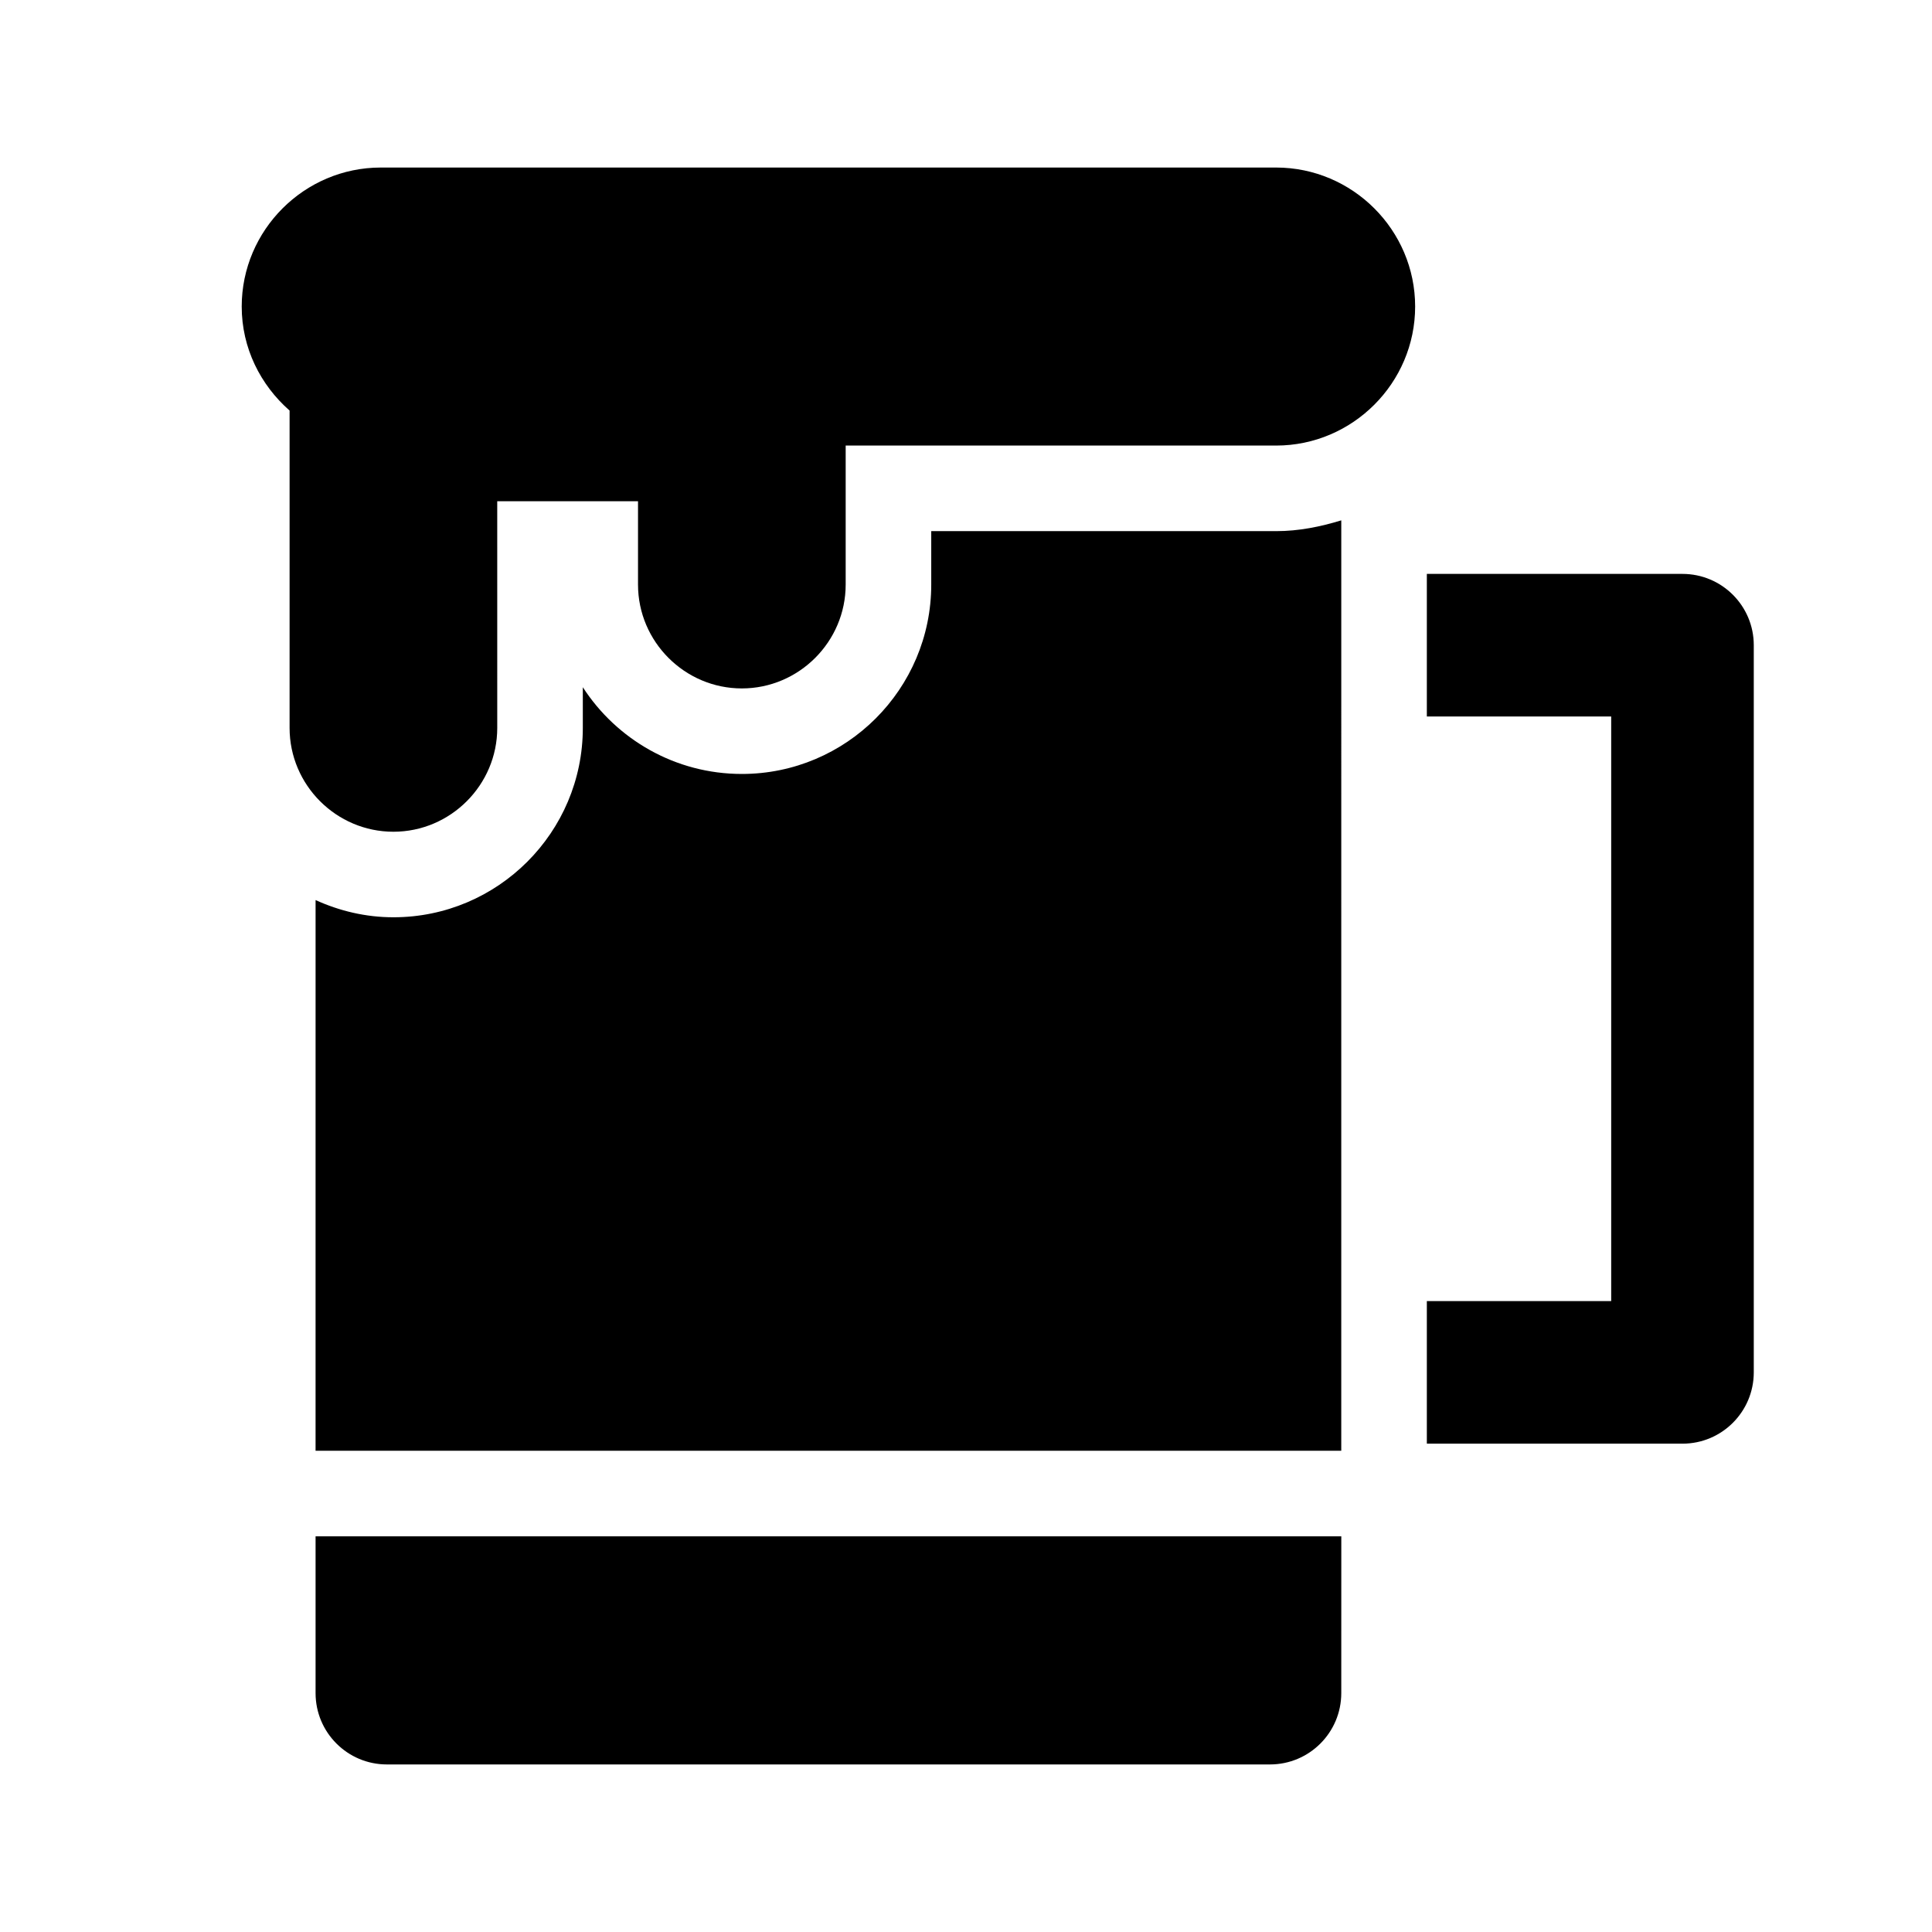 <?xml version="1.0" encoding="UTF-8"?>
<!-- Uploaded to: ICON Repo, www.svgrepo.com, Generator: ICON Repo Mixer Tools -->
<svg fill="#000000" width="800px" height="800px" version="1.1" viewBox="144 144 512 512" xmlns="http://www.w3.org/2000/svg">
 <g>
  <path d="m227.63 551.14v41.551c0 10.445 8.465 18.906 18.906 18.906h234.01c10.445 0 18.906-8.465 18.906-18.906l0.008-41.551z"/>
  <path d="m589.87 526.58h-67.742v-37.785h48.855v-154.92h-48.855v-37.785h67.746c10.434 0 18.895 8.457 18.895 18.895v192.71c-0.008 10.43-8.461 18.891-18.898 18.891z"/>
  <path d="m482.18 284.75h-91.391v14.172c0 27.676-22.512 50.184-50.184 50.184-17.652 0-33.211-9.16-42.152-22.984v10.781c0 27.676-22.512 50.184-50.184 50.184-7.375 0-14.324-1.688-20.637-4.559l-0.004 145.94h271.82l0.004-246.57c-5.504 1.684-11.227 2.859-17.277 2.859z"/>
  <path d="m482.18 188.4h-237.28c-20.262 0-36.844 16.582-36.844 36.844 0 11 4.984 20.793 12.688 27.559v84.105c0 15.133 12.383 27.512 27.512 27.512 15.133 0 27.52-12.383 27.52-27.512l-0.004-60.07h37.309v22.082c0 15.133 12.383 27.52 27.512 27.52 15.133 0 27.52-12.383 27.52-27.52v-36.84h114.07c20.262 0 36.844-16.582 36.844-36.844s-16.582-36.836-36.844-36.836z"/>
 </g>
</svg>